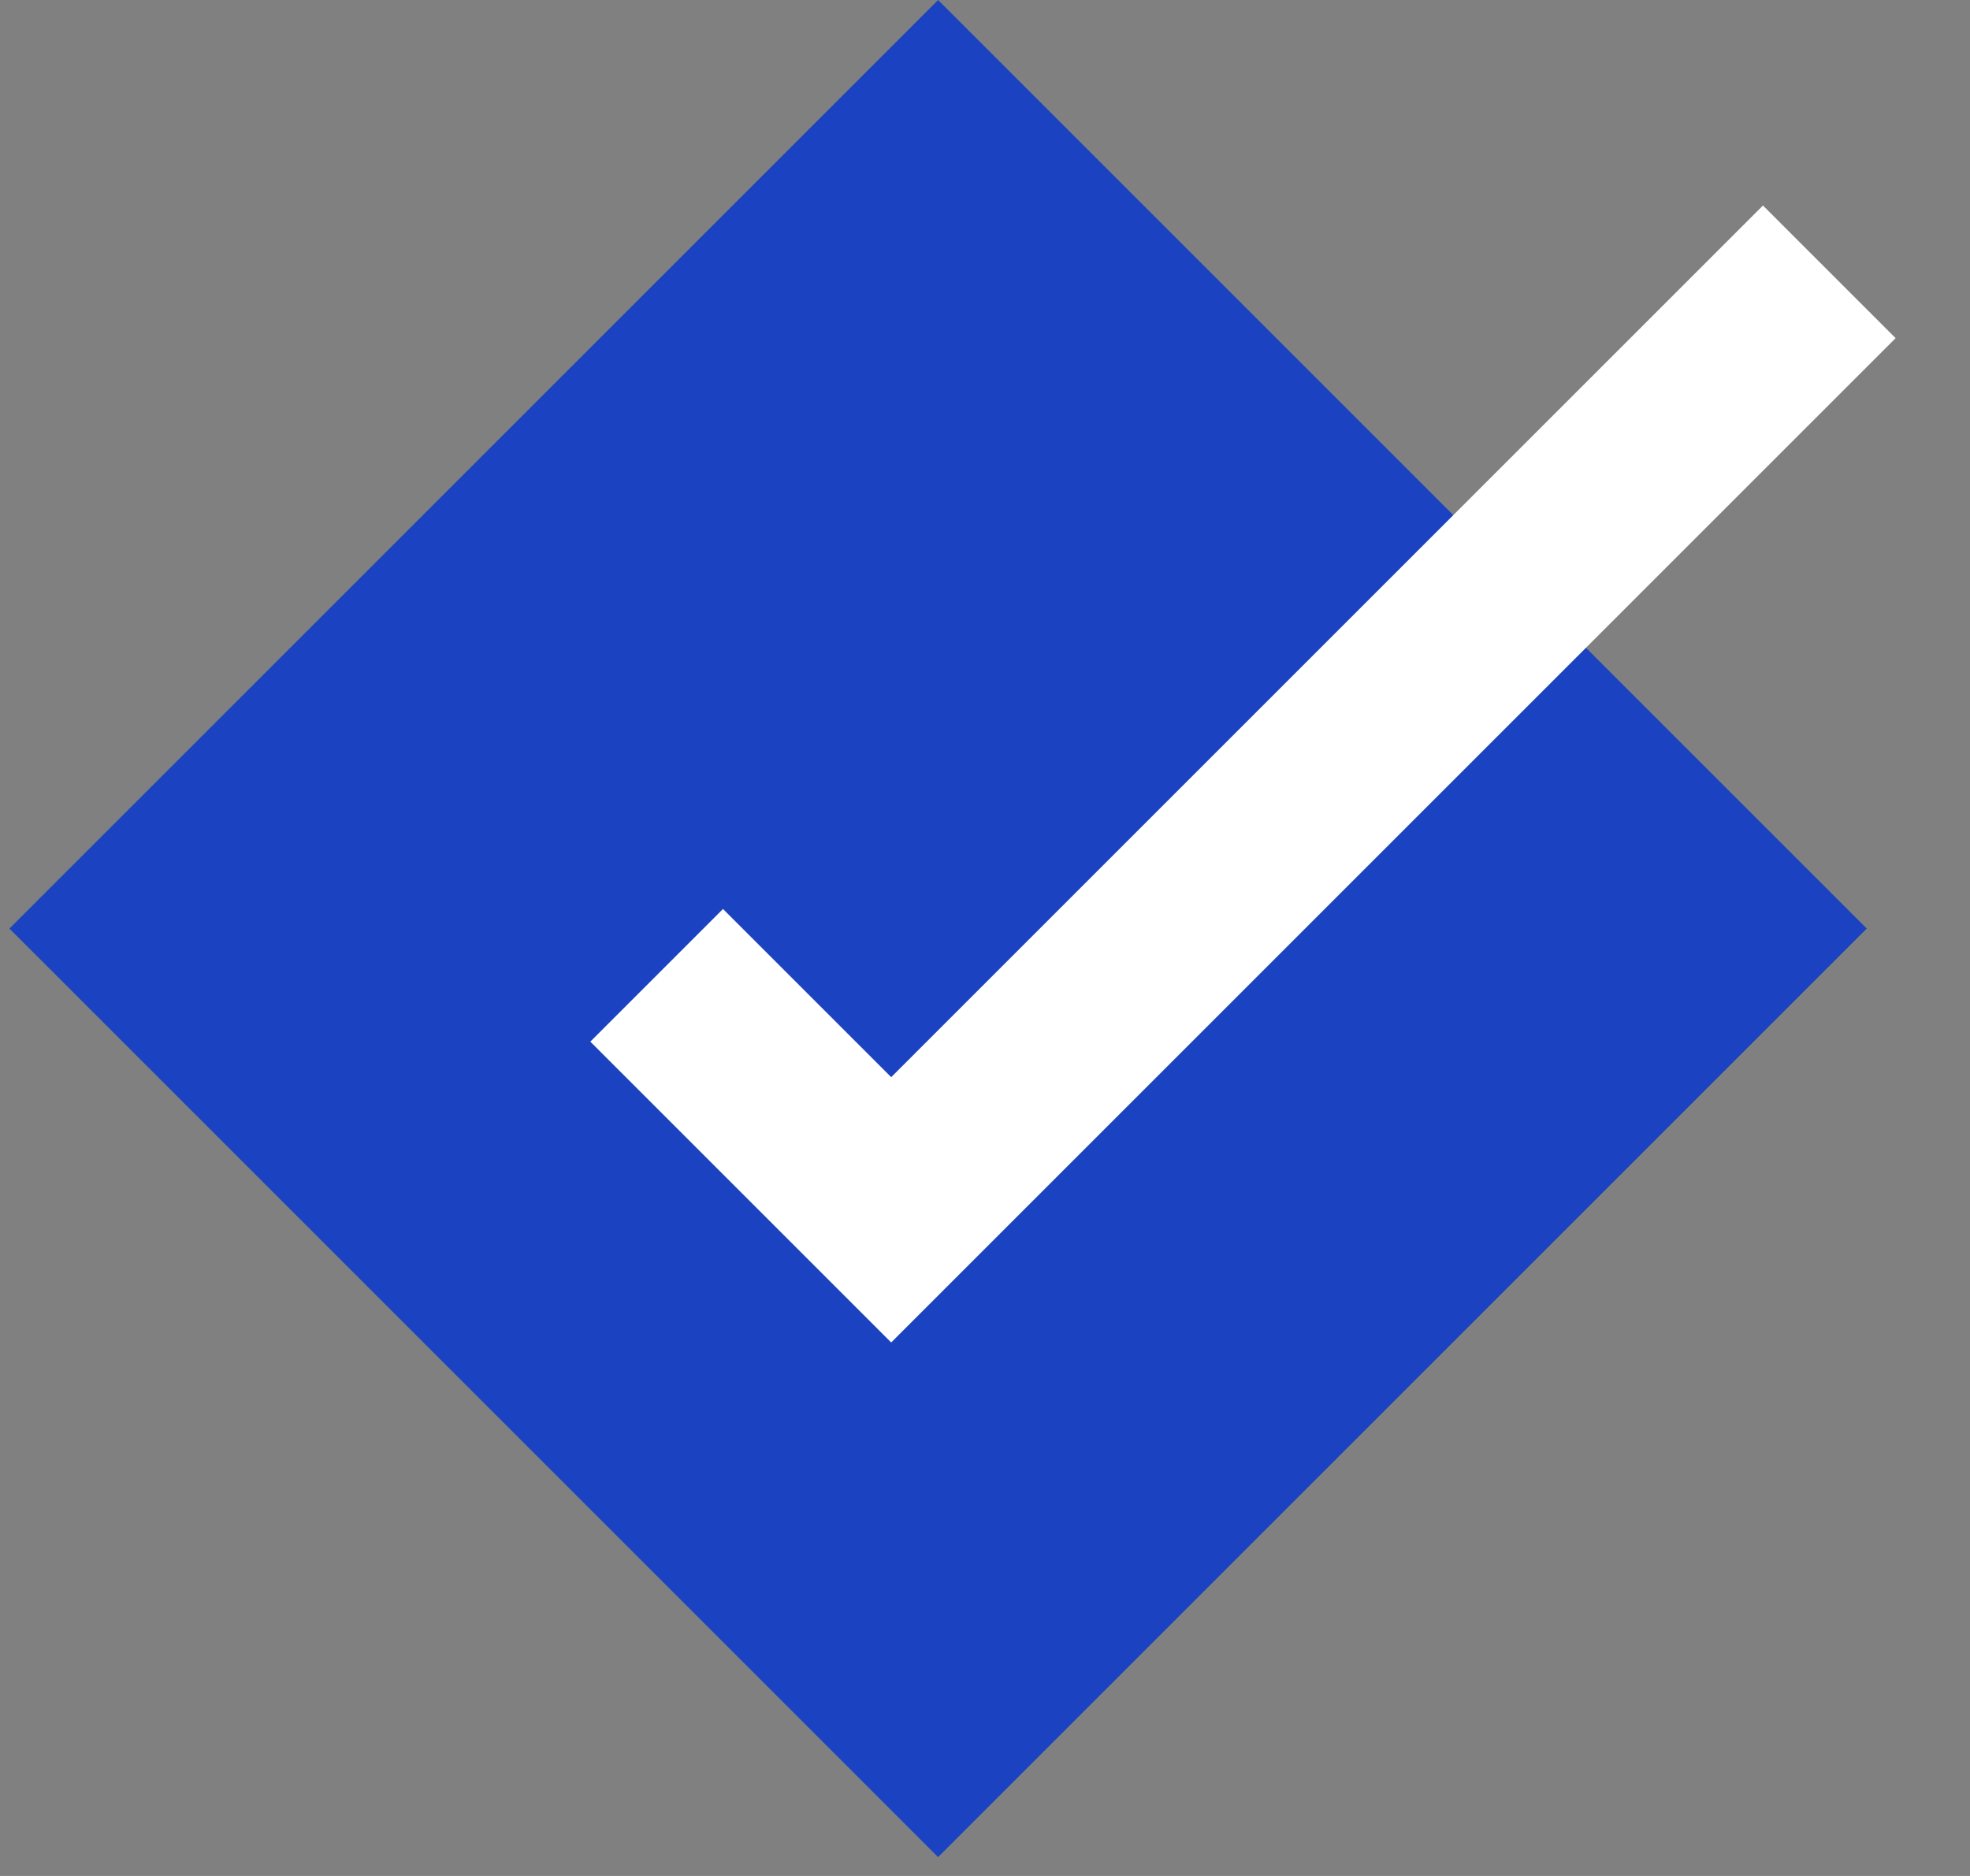 <svg xmlns="http://www.w3.org/2000/svg" width="21" height="20" viewBox="0 0 21 20" fill="none"><rect x="0" y="0" width="21" height="20" fill="#808080" stroke="none"/><rect x="10" width="14" height="14" transform="rotate(45 10 0)" fill="#1B43C1"></rect><path d="M7 10.398L9.5 12.898L19.5 2.898" stroke="white" stroke-width="2"></path></svg>